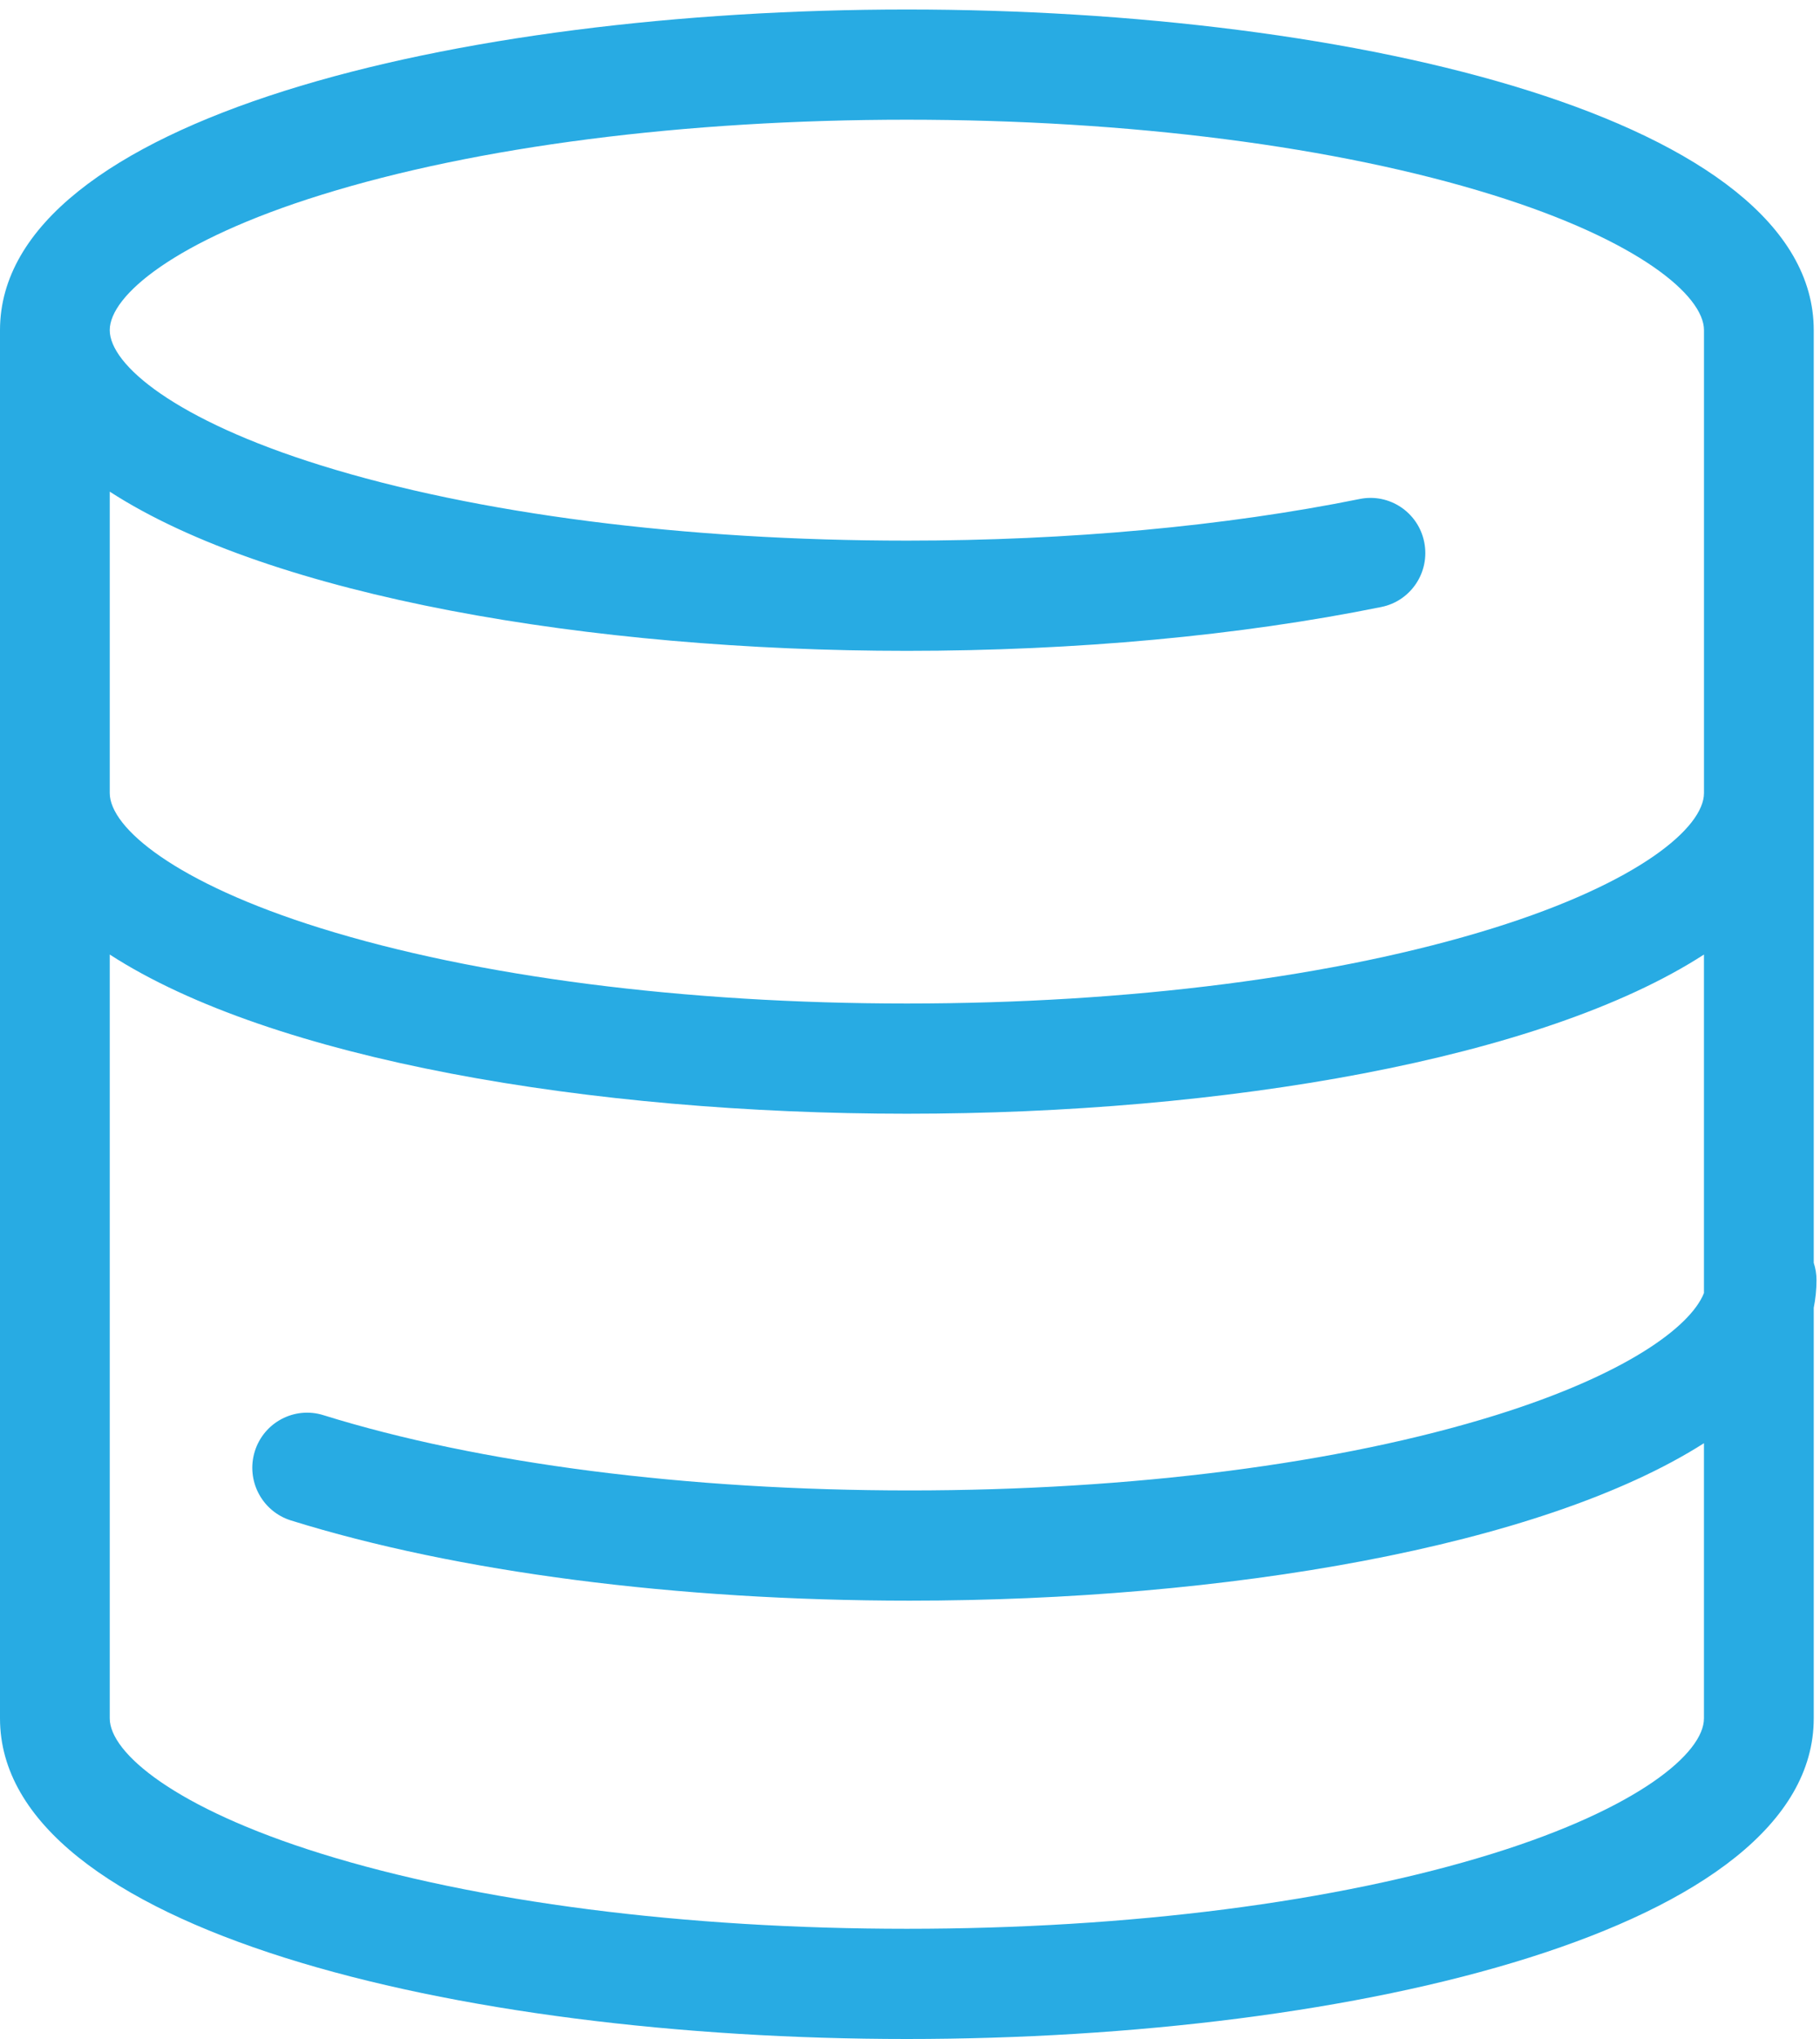 <?xml version="1.0" encoding="UTF-8"?>
<svg width="50px" height="56px" viewBox="0 0 50 56" version="1.1" xmlns="http://www.w3.org/2000/svg" xmlns:xlink="http://www.w3.org/1999/xlink">
    <!-- Generator: Sketch 46.2 (44496) - http://www.bohemiancoding.com/sketch -->
    <title>Database Architecture@1,5x</title>
    <desc>Created with Sketch.</desc>
    <defs></defs>
    <g id="Page-1" stroke="none" stroke-width="1" fill="none" fill-rule="evenodd">
        <g id="Main-Page_1" transform="translate(-638, -1460)" fill="#28ABE3">
            <g id="our-expertise" transform="translate(111, 1120)">
                <g id="database" transform="translate(515, 330)">
                    <g id="Database-Architecture">
                        <g id="icon" transform="translate(11.7, 9.9)">
                            <path d="M50.204,35.255 C50.204,35.089 50.176,34.931 50.128,34.782 L50.128,9.168 C50.128,3.386 37.595,0.361 25.214,0.361 C12.833,0.361 0.3,3.386 0.3,9.168 L0.3,47.294 C0.3,53.075 12.833,56.1 25.214,56.1 C37.595,56.1 50.128,53.075 50.128,47.294 L50.128,36.019 C50.177,35.77 50.204,35.516 50.204,35.255 Z M3.315,13.603 C7.772,16.487 16.53,17.975 25.214,17.975 C29.853,17.975 34.36,17.559 38.247,16.771 C39.064,16.607 39.592,15.809 39.427,14.989 C39.263,14.169 38.468,13.639 37.652,13.805 C33.957,14.552 29.656,14.948 25.215,14.948 C19.11,14.948 13.39,14.214 9.11,12.879 C5.107,11.632 3.315,10.116 3.315,9.167 C3.315,8.219 5.107,6.704 9.11,5.457 C13.39,4.122 19.109,3.388 25.214,3.388 C31.318,3.388 37.038,4.122 41.319,5.457 C45.321,6.704 47.113,8.219 47.113,9.168 L47.113,21.88 C47.113,22.829 45.321,24.345 41.319,25.592 C37.038,26.926 31.318,27.661 25.214,27.661 C19.109,27.661 13.39,26.926 9.11,25.592 C5.107,24.345 3.315,22.829 3.315,21.88 L3.315,13.603 Z M41.319,51.005 C37.038,52.339 31.318,53.073 25.214,53.073 C19.109,53.073 13.39,52.339 9.11,51.005 C5.107,49.757 3.315,48.242 3.315,47.294 L3.315,26.316 C7.771,29.199 16.53,30.688 25.214,30.688 C33.898,30.688 42.656,29.199 47.112,26.316 L47.112,35.613 C46.735,36.558 44.925,37.866 41.394,38.967 C37.114,40.3 31.395,41.034 25.29,41.034 C19.184,41.034 13.465,40.3 9.185,38.967 C8.39,38.718 7.546,39.165 7.299,39.963 C7.053,40.762 7.497,41.609 8.292,41.858 C12.854,43.279 18.89,44.061 25.29,44.061 C33.925,44.061 42.634,42.589 47.112,39.737 L47.112,47.294 C47.113,48.242 45.321,49.758 41.319,51.005 Z" id="server"></path>
                        </g>
                    </g>
                </g>
            </g>
        </g>
    </g>
</svg>